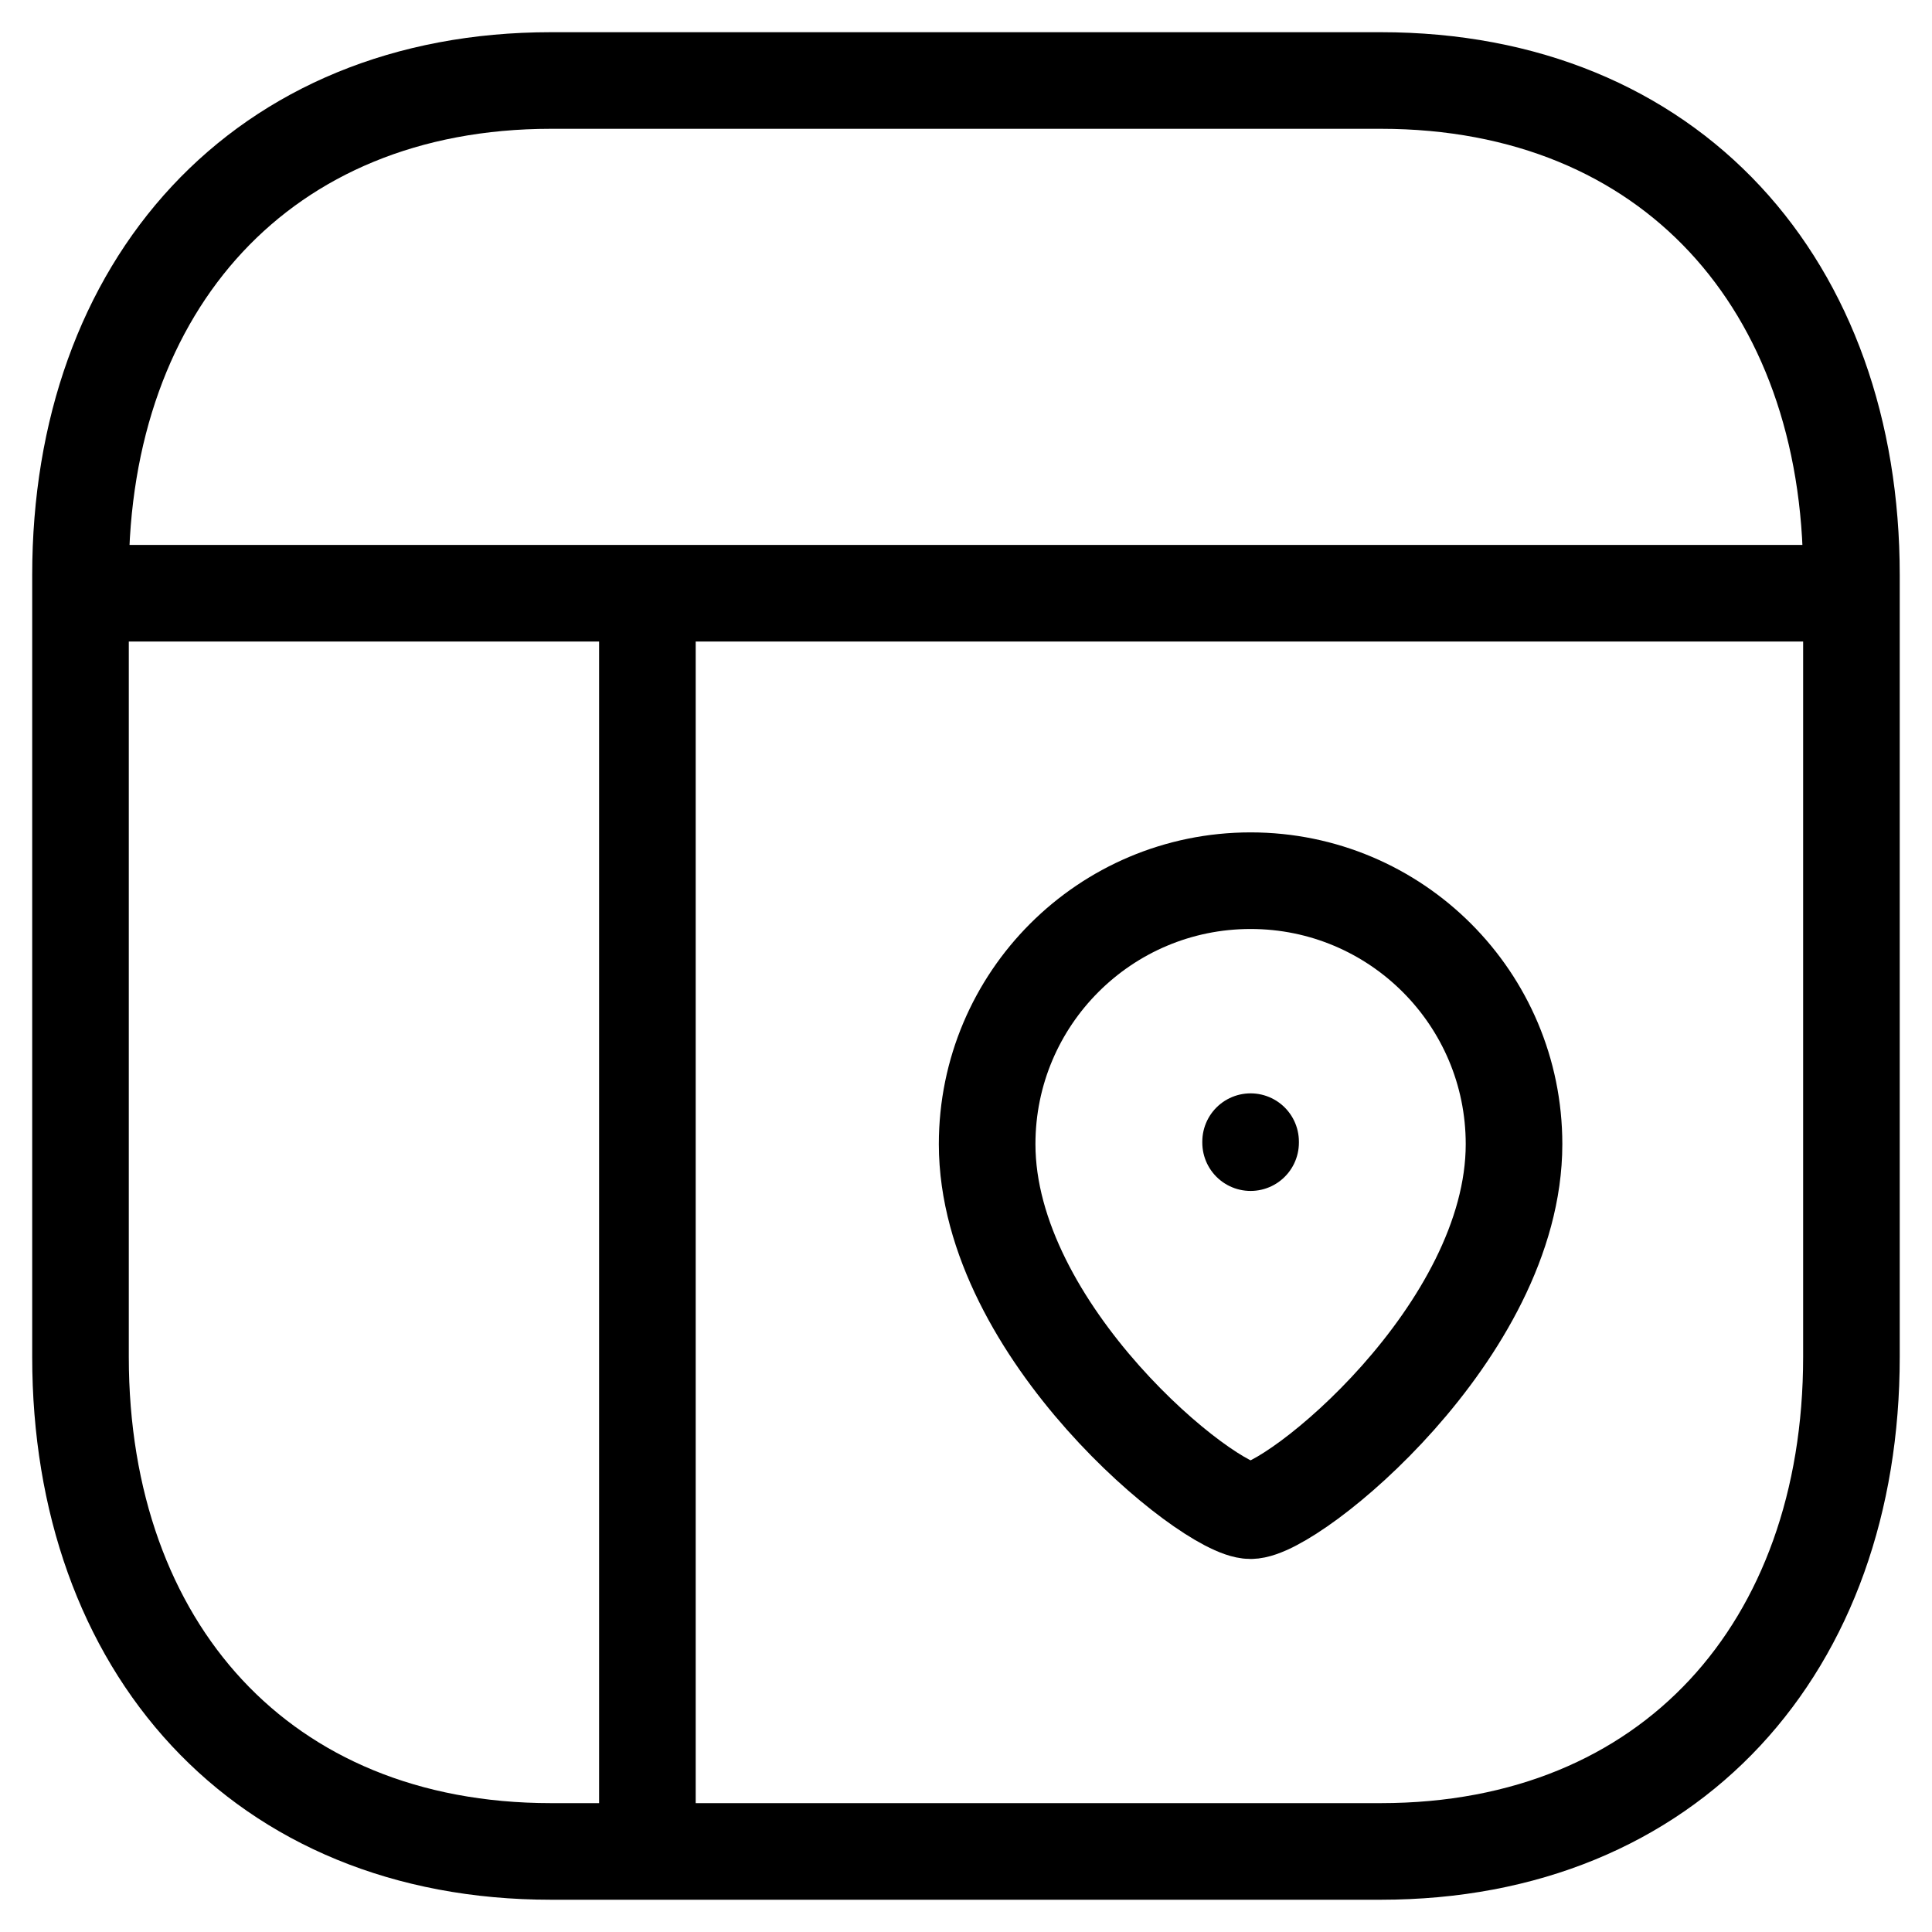 <?xml version="1.0" encoding="UTF-8"?>
<svg xmlns="http://www.w3.org/2000/svg" width="120" height="120" viewBox="0 0 120 120" fill="none">
  <path d="M34.223 5H85.767C103.783 5 114.996 17.718 114.996 35.716V84.281C114.996 102.279 103.783 114.996 85.761 114.996H34.223C16.208 114.996 5 102.279 5 84.281V35.716C5 17.718 16.261 5 34.223 5Z" stroke="black" stroke-width="6" stroke-linecap="round" stroke-linejoin="round"></path>
  <path d="M40.211 36.845V113.337M5.334 36.845H114.938" stroke="black" stroke-width="6" stroke-linecap="round" stroke-linejoin="round"></path>
  <path d="M61.313 71.063C61.313 82.705 75.06 93.83 77.676 93.83C80.292 93.83 94.039 82.705 94.039 71.063C94.039 62.026 86.713 54.701 77.676 54.701C68.638 54.701 61.313 62.026 61.313 71.063Z" stroke="black" stroke-width="6" stroke-linecap="round" stroke-linejoin="round"></path>
  <path d="M77.677 70.971V70.91" stroke="black" stroke-width="6" stroke-linecap="round" stroke-linejoin="round"></path>
</svg>
